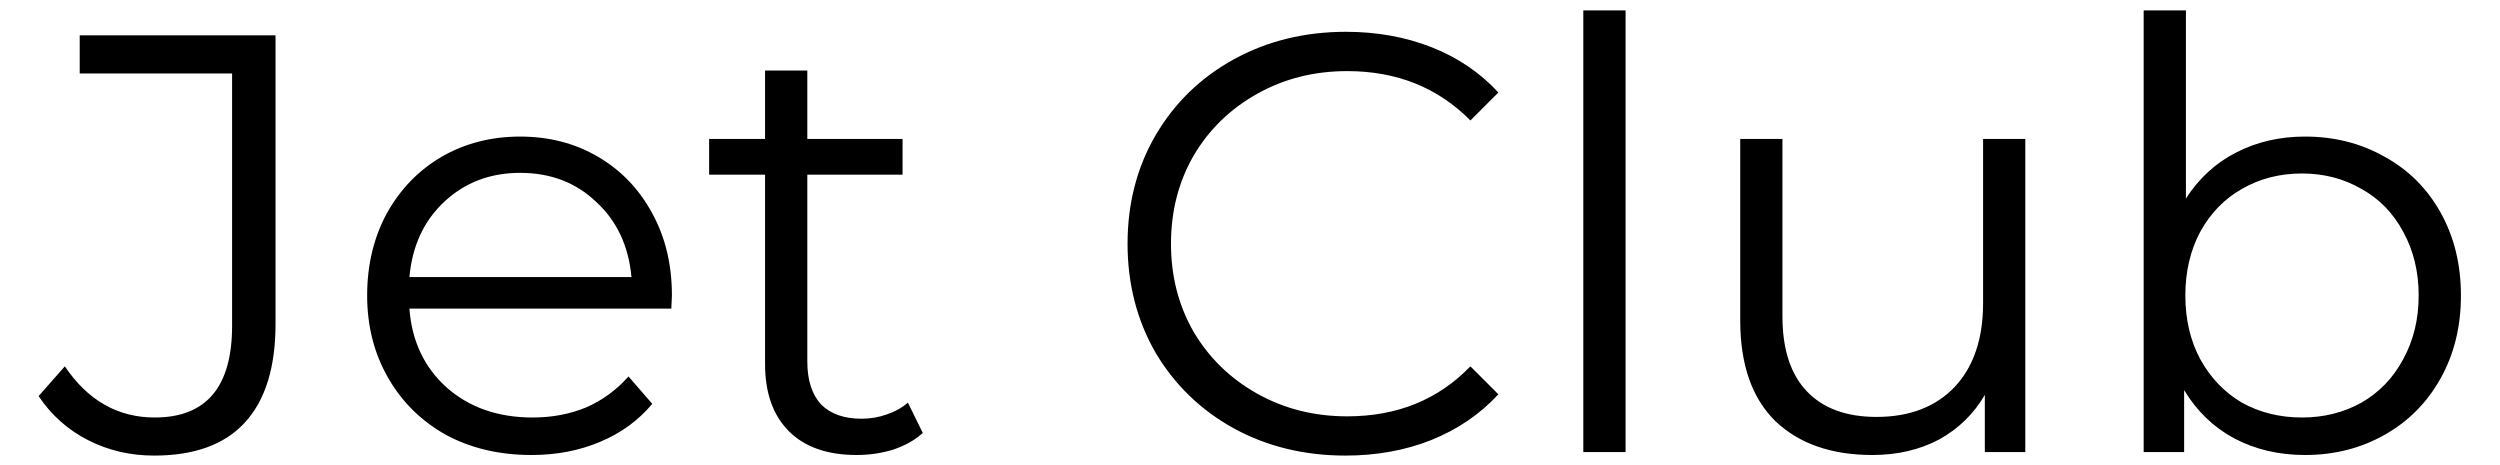 <?xml version="1.0" encoding="UTF-8"?> <svg xmlns="http://www.w3.org/2000/svg" width="43" height="8" viewBox="0 0 43 8" fill="none"><path d="M2.65 7.836C2.241 7.836 1.862 7.748 1.514 7.57C1.166 7.393 0.883 7.14 0.664 6.813L1.115 6.301C1.511 6.888 2.026 7.181 2.661 7.181C3.548 7.181 3.992 6.656 3.992 5.604V1.264H1.371V0.608H4.739V5.574C4.739 6.325 4.561 6.891 4.207 7.273C3.858 7.649 3.34 7.836 2.65 7.836ZM11.547 5.308H7.042C7.083 5.867 7.298 6.321 7.687 6.669C8.076 7.01 8.568 7.181 9.161 7.181C9.496 7.181 9.803 7.123 10.083 7.007C10.363 6.884 10.605 6.707 10.81 6.475L11.219 6.946C10.98 7.232 10.68 7.451 10.318 7.601C9.963 7.751 9.571 7.826 9.141 7.826C8.588 7.826 8.097 7.71 7.667 7.478C7.243 7.239 6.912 6.912 6.674 6.495C6.435 6.079 6.315 5.608 6.315 5.082C6.315 4.557 6.428 4.086 6.653 3.67C6.885 3.253 7.199 2.929 7.595 2.697C7.998 2.465 8.448 2.349 8.946 2.349C9.445 2.349 9.892 2.465 10.287 2.697C10.683 2.929 10.994 3.253 11.219 3.67C11.444 4.079 11.557 4.55 11.557 5.082L11.547 5.308ZM8.946 2.973C8.428 2.973 7.991 3.141 7.636 3.475C7.288 3.803 7.09 4.233 7.042 4.765H10.861C10.813 4.233 10.612 3.803 10.257 3.475C9.909 3.141 9.472 2.973 8.946 2.973ZM15.872 7.447C15.736 7.57 15.565 7.666 15.361 7.734C15.162 7.795 14.954 7.826 14.736 7.826C14.231 7.826 13.842 7.69 13.569 7.417C13.296 7.144 13.159 6.758 13.159 6.26V3.004H12.197V2.39H13.159V1.213H13.886V2.39H15.524V3.004H13.886V6.219C13.886 6.54 13.965 6.785 14.122 6.956C14.286 7.12 14.518 7.202 14.818 7.202C14.968 7.202 15.111 7.178 15.248 7.13C15.391 7.082 15.514 7.014 15.616 6.925L15.872 7.447ZM23.141 7.836C22.431 7.836 21.789 7.679 21.216 7.365C20.65 7.051 20.203 6.618 19.875 6.065C19.554 5.506 19.394 4.881 19.394 4.192C19.394 3.502 19.554 2.881 19.875 2.328C20.203 1.769 20.653 1.332 21.226 1.018C21.8 0.704 22.441 0.547 23.151 0.547C23.683 0.547 24.175 0.636 24.625 0.813C25.076 0.991 25.458 1.25 25.772 1.591L25.291 2.072C24.731 1.506 24.025 1.223 23.172 1.223C22.605 1.223 22.09 1.352 21.626 1.612C21.162 1.871 20.796 2.226 20.53 2.677C20.271 3.127 20.141 3.632 20.141 4.192C20.141 4.751 20.271 5.256 20.53 5.707C20.796 6.157 21.162 6.512 21.626 6.772C22.09 7.031 22.605 7.161 23.172 7.161C24.032 7.161 24.738 6.874 25.291 6.301L25.772 6.782C25.458 7.123 25.072 7.386 24.615 7.57C24.165 7.748 23.673 7.836 23.141 7.836ZM27.233 0.179H27.96V7.775H27.233V0.179ZM34.835 2.39V7.775H34.139V6.792C33.948 7.12 33.685 7.376 33.351 7.56C33.017 7.737 32.634 7.826 32.204 7.826C31.501 7.826 30.945 7.632 30.536 7.243C30.133 6.847 29.932 6.27 29.932 5.512V2.39H30.658V5.441C30.658 6.007 30.798 6.437 31.078 6.731C31.358 7.024 31.757 7.171 32.276 7.171C32.843 7.171 33.289 7 33.617 6.659C33.945 6.311 34.109 5.83 34.109 5.215V2.39H34.835ZM39.646 2.349C40.151 2.349 40.608 2.465 41.017 2.697C41.427 2.922 41.748 3.243 41.98 3.659C42.212 4.076 42.328 4.55 42.328 5.082C42.328 5.615 42.212 6.089 41.98 6.505C41.748 6.922 41.427 7.246 41.017 7.478C40.608 7.71 40.151 7.826 39.646 7.826C39.195 7.826 38.789 7.731 38.427 7.539C38.072 7.348 37.786 7.072 37.567 6.71V7.775H36.871V0.179H37.598V3.414C37.823 3.066 38.11 2.803 38.458 2.625C38.813 2.441 39.209 2.349 39.646 2.349ZM39.594 7.181C39.97 7.181 40.311 7.096 40.618 6.925C40.925 6.748 41.164 6.499 41.335 6.178C41.512 5.857 41.601 5.492 41.601 5.082C41.601 4.673 41.512 4.308 41.335 3.987C41.164 3.666 40.925 3.42 40.618 3.25C40.311 3.072 39.97 2.984 39.594 2.984C39.212 2.984 38.868 3.072 38.56 3.25C38.26 3.42 38.021 3.666 37.844 3.987C37.673 4.308 37.588 4.673 37.588 5.082C37.588 5.492 37.673 5.857 37.844 6.178C38.021 6.499 38.26 6.748 38.56 6.925C38.868 7.096 39.212 7.181 39.594 7.181Z" fill="black"></path></svg> 